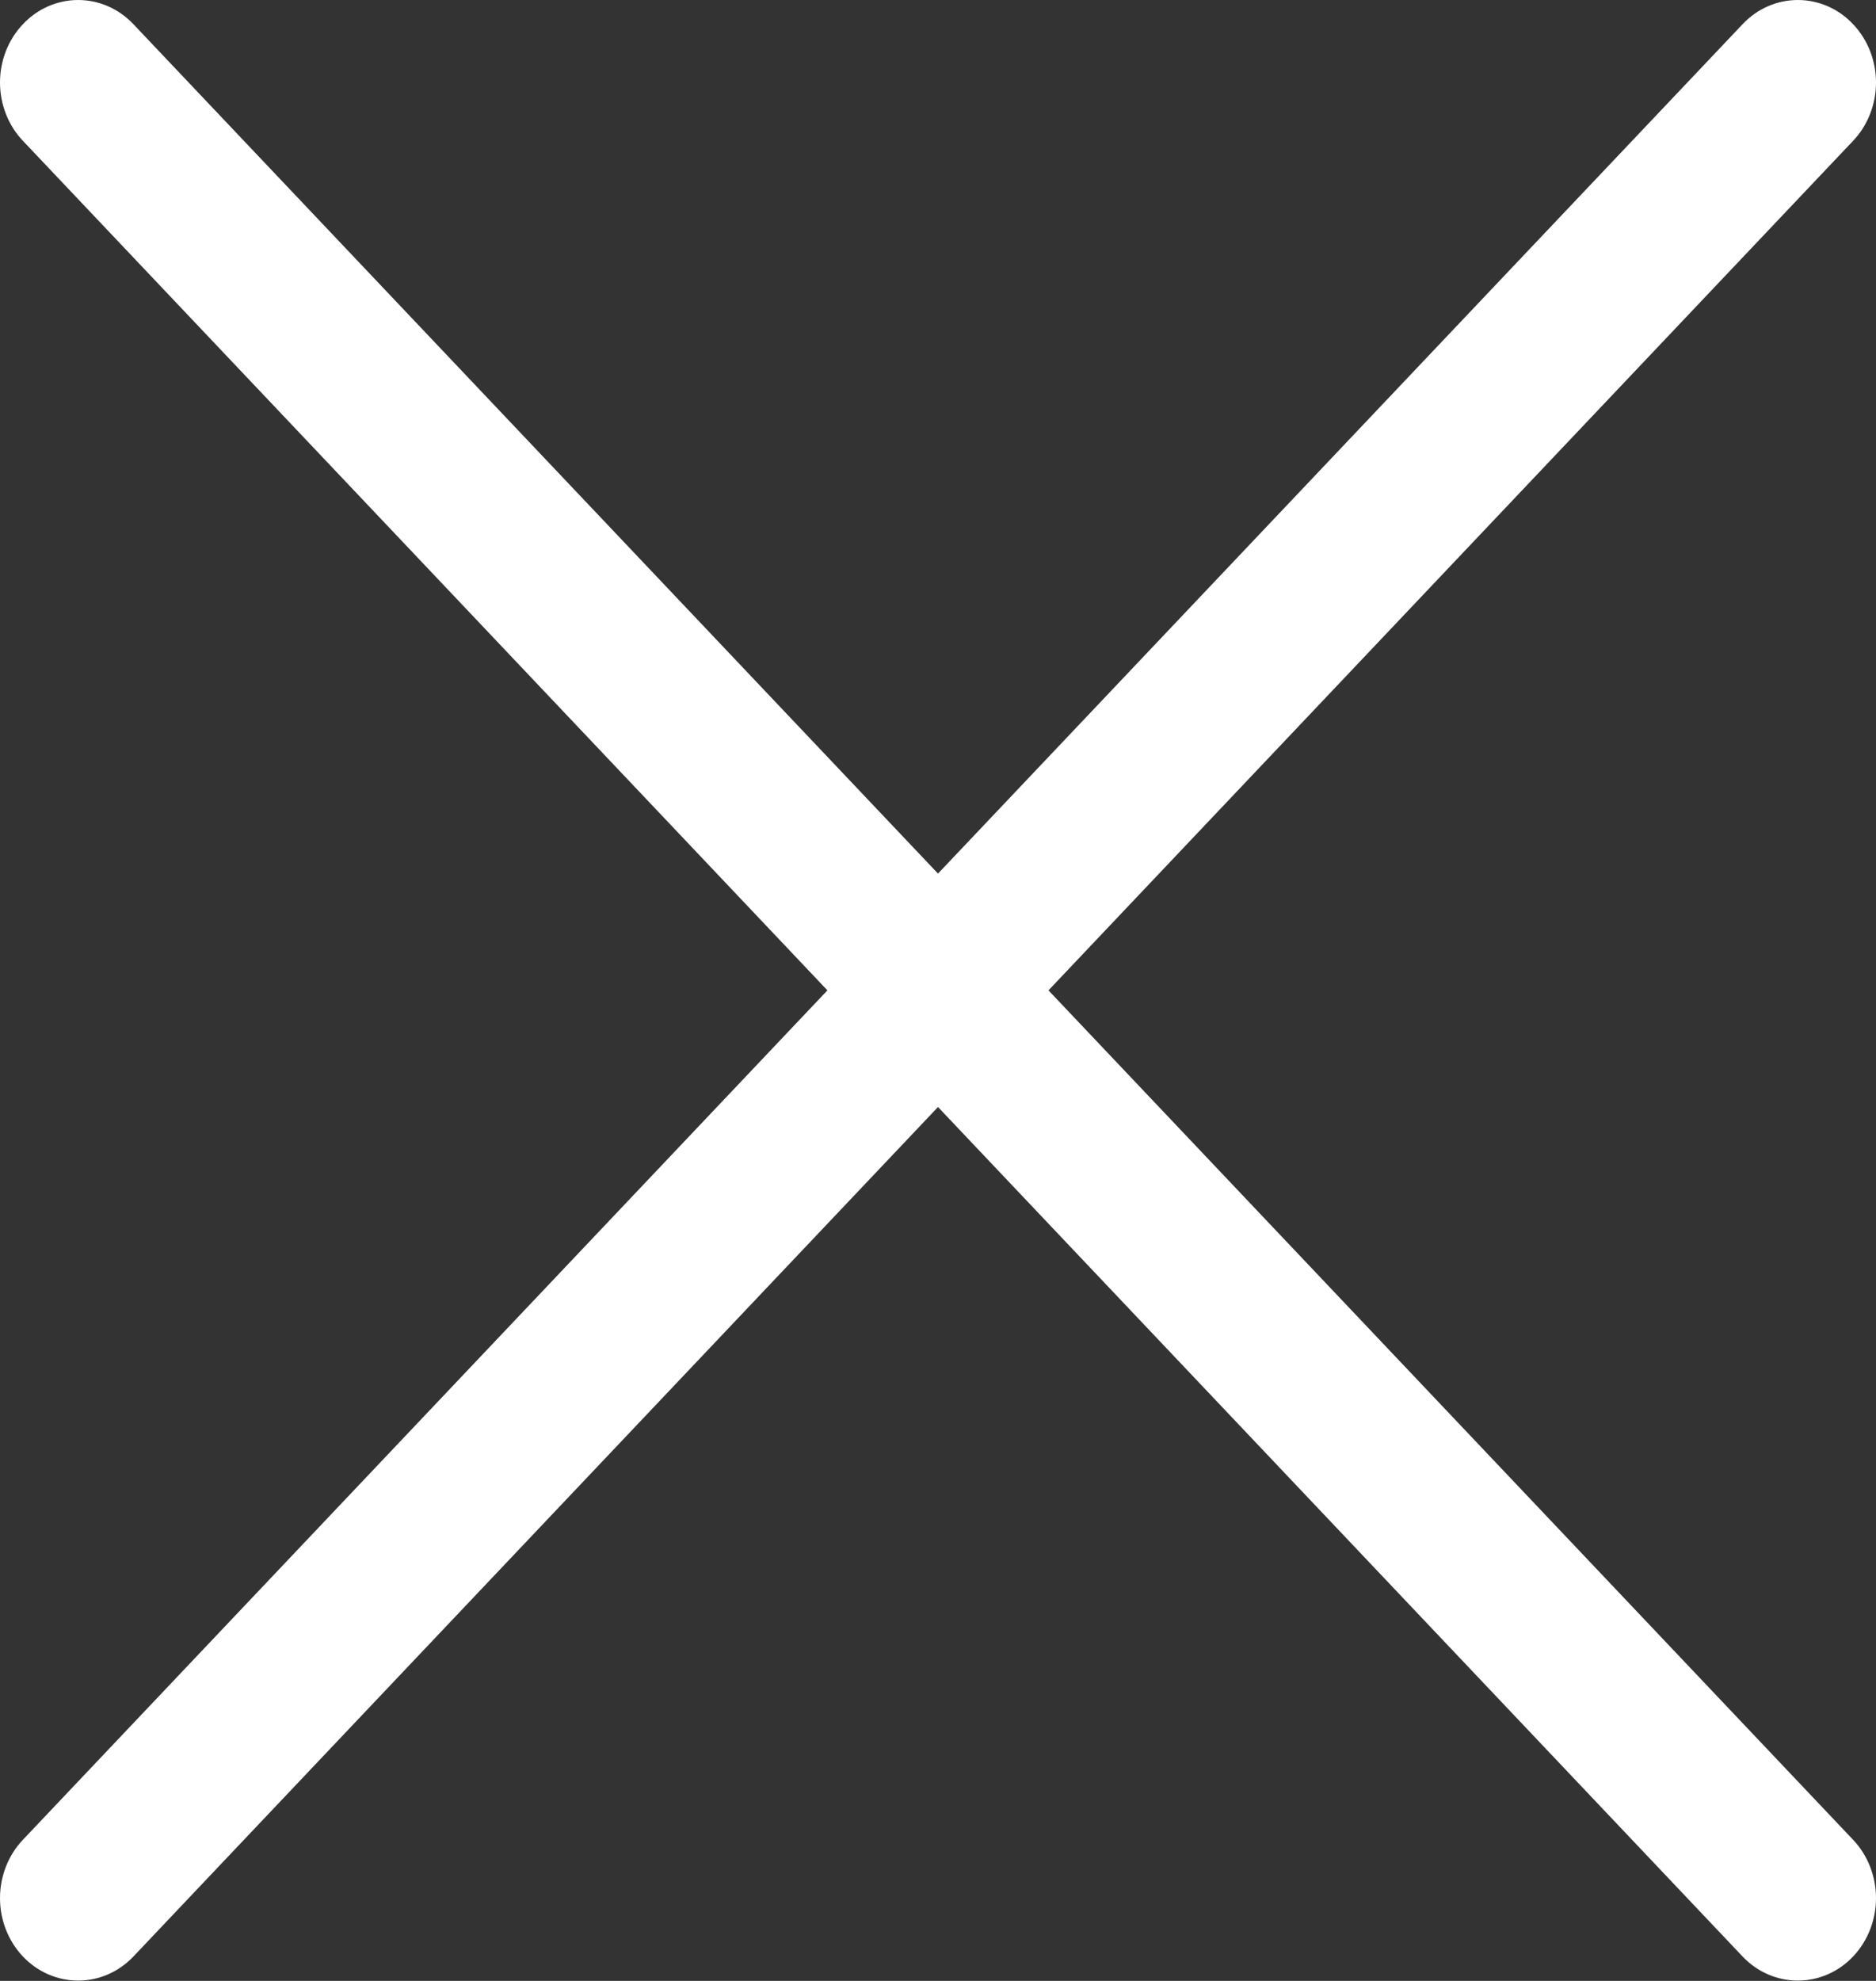 <svg width="18" height="19" viewBox="0 0 18 19" fill="none" xmlns="http://www.w3.org/2000/svg">
<rect x="0" y="0" width="18" height="19" fill="#333333" stroke="none"/>
<path d="M17.78 0.232C17.64 0.083 17.449 0 17.25 0C17.051 0 16.86 0.083 16.72 0.232L9 8.379L1.28 0.232C1.139 0.083 0.949 0 0.75 0C0.551 0 0.36 0.083 0.22 0.232C0.079 0.38 0 0.582 0 0.791C0 1.001 0.079 1.203 0.22 1.351L7.939 9.499L0.22 17.646C0.079 17.795 0 17.996 0 18.206C0 18.416 0.079 18.617 0.22 18.766C0.36 18.914 0.551 18.997 0.75 18.997C0.949 18.997 1.139 18.914 1.28 18.766L9 10.618L16.72 18.766C16.86 18.914 17.051 18.997 17.25 18.997C17.449 18.997 17.64 18.914 17.78 18.766C17.921 18.617 18 18.416 18 18.206C18 17.996 17.921 17.795 17.78 17.646L10.06 9.499L17.78 1.351C17.921 1.203 18 1.001 18 0.791C18 0.582 17.921 0.38 17.78 0.232Z" fill="white"/>
</svg>
